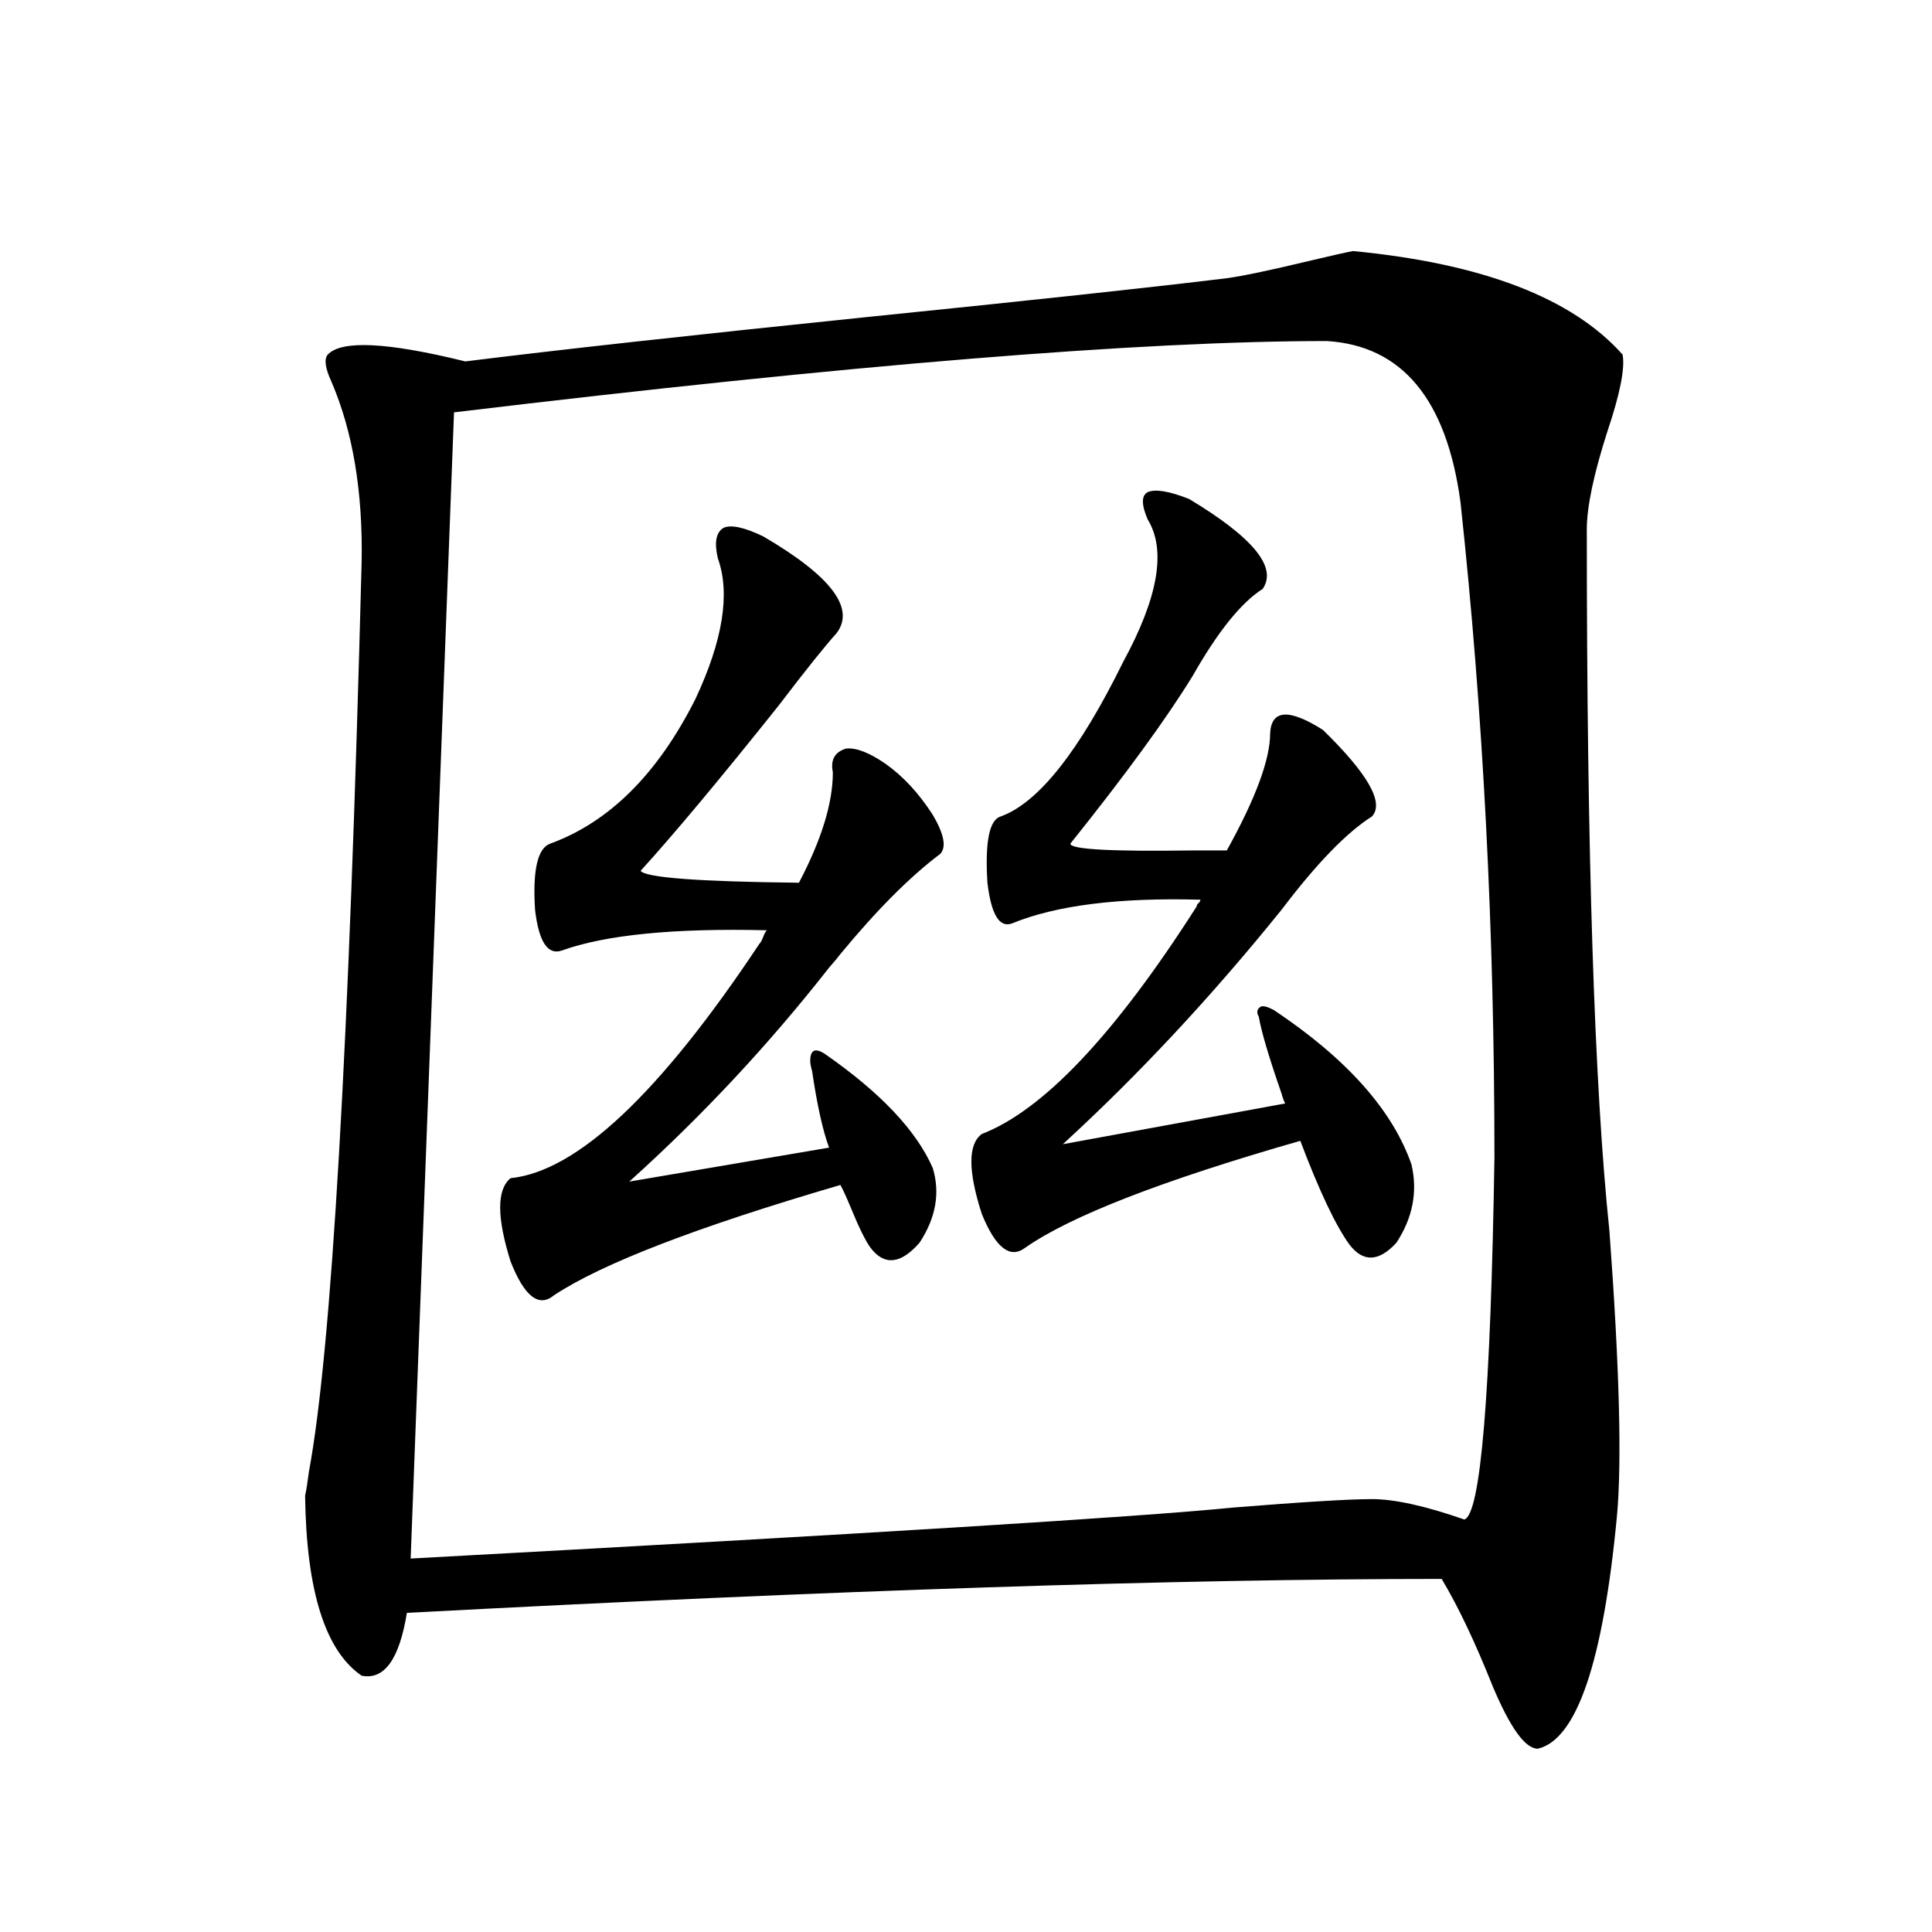 <?xml version="1.0" encoding="utf-8"?>
<!-- Generator: Adobe Illustrator 16.0.0, SVG Export Plug-In . SVG Version: 6.00 Build 0)  -->
<!DOCTYPE svg PUBLIC "-//W3C//DTD SVG 1.1//EN" "http://www.w3.org/Graphics/SVG/1.1/DTD/svg11.dtd">
<svg version="1.1" id="图层_1" xmlns="http://www.w3.org/2000/svg" xmlns:xlink="http://www.w3.org/1999/xlink" x="0px" y="0px"
	 width="1000px" height="1000px" viewBox="0 0 1000 1000" enable-background="new 0 0 1000 1000" xml:space="preserve">
<path d="M700.349,129.941c66.98,6.454,113.488,24.321,139.509,53.613c1.296,7.031-1.311,20.215-7.805,39.551
	c-7.164,22.274-10.731,39.263-10.731,50.977c0,167.583,3.902,288.583,11.707,362.988c5.198,70.313,6.494,119.531,3.902,147.656
	c-7.164,75.586-20.822,115.714-40.975,120.41c-6.509,0-14.313-10.849-23.414-32.52c-9.115-22.852-17.896-41.309-26.341-55.371
	c-135.941,0-314.474,5.851-535.597,17.578c-3.902,24.019-11.707,34.854-23.414,32.52c-18.871-12.896-28.627-43.945-29.268-93.164
	c0.641-2.925,1.296-7.031,1.951-12.305c11.707-62.69,20.808-219.727,27.316-471.094c0.641-36.323-4.558-67.374-15.609-93.164
	c-3.262-7.031-3.902-11.714-1.951-14.063c7.149-7.608,30.884-6.44,71.218,3.516c46.828-5.851,115.76-13.472,206.824-22.852
	c86.492-8.789,148.93-15.519,187.313-20.215c8.445-1.167,22.438-4.093,41.95-8.789C689.282,132.29,697.087,130.532,700.349,129.941z
	 M686.69,176.523c-96.263,0-246.823,12.305-451.696,36.914l-22.438,593.262c237.388-12.882,379.168-21.671,425.355-26.367
	c36.417-2.925,60.486-4.395,72.193-4.395s27.637,3.516,47.804,10.547c8.445-2.335,13.658-64.737,15.609-187.207
	c0-117.773-5.854-230.851-17.561-339.258C748.793,206.708,725.714,178.872,686.69,176.523z M427.185,545.664
	c28.612,19.927,47.148,39.551,55.608,58.887c3.902,12.896,1.616,25.79-6.829,38.672c-9.756,11.138-18.216,12.017-25.365,2.637
	c-2.606-3.516-6.188-10.835-10.731-21.973c-1.951-4.683-3.582-8.198-4.878-10.547c-74.145,21.685-123.579,40.731-148.289,57.129
	c-7.805,6.454-15.289,0.591-22.438-17.578c-7.164-22.852-7.164-37.202,0-43.066c34.466-3.516,77.392-43.945,128.777-121.289
	c0.641-0.577,1.296-1.758,1.951-3.516c0.641-1.758,1.296-2.925,1.951-3.516c-48.139-1.167-83.58,2.349-106.339,10.547
	c-7.164,2.349-11.707-4.683-13.658-21.094c-1.311-20.503,1.296-31.929,7.805-34.277c30.563-11.124,55.608-36.035,75.12-74.707
	c14.299-30.46,18.201-54.78,11.707-72.949c-1.951-8.198-0.976-13.472,2.927-15.82c3.902-1.758,10.731-0.288,20.487,4.395
	c35.121,20.517,47.804,37.216,38.048,50.098c-5.854,6.454-15.944,19.048-30.243,37.793c-29.923,37.505-53.657,65.918-71.218,85.254
	c2.592,3.516,29.908,5.575,81.949,6.152c11.707-22.261,17.561-41.309,17.561-57.129c-1.311-6.44,0.976-10.547,6.829-12.305
	c5.198-0.577,12.027,2.06,20.487,7.91c9.101,6.454,17.226,15.243,24.39,26.367c5.854,9.97,7.149,16.699,3.902,20.215
	c-15.609,11.728-32.85,29.004-51.706,51.855c-1.311,1.758-3.262,4.106-5.854,7.031c-31.219,39.853-65.699,76.767-103.412,110.742
	l103.412-17.578c-3.262-8.789-6.188-21.973-8.78-39.551c-0.655-2.335-0.976-4.093-0.976-5.273c0-2.925,0.641-4.683,1.951-5.273
	C422.627,543.329,424.578,543.906,427.185,545.664z M657.423,379.551c0.641-12.305,9.756-12.882,27.316-1.758
	c23.414,22.852,31.859,37.793,25.365,44.824c-13.018,8.212-28.627,24.321-46.828,48.34
	c-36.432,45.126-74.145,85.556-113.168,121.289l115.119-21.094c-0.655-1.167-1.311-2.925-1.951-5.273
	c-6.509-18.745-10.411-31.929-11.707-39.551c-1.311-2.335-0.976-4.093,0.976-5.273c1.296-0.577,3.567,0,6.829,1.758
	c37.713,25.2,61.462,51.855,71.218,79.98c3.247,14.063,0.641,27.548-7.805,40.43c-9.115,9.97-17.24,10.259-24.39,0.879
	c-7.164-9.956-15.609-27.823-25.365-53.613c-71.553,20.517-119.021,38.974-142.436,55.371c-7.805,5.864-15.289,0-22.438-17.578
	c-7.164-22.261-7.164-36.035,0-41.309c31.859-12.305,68.932-51.554,111.217-117.773c0-0.577,0.32-1.167,0.976-1.758
	c0.641-0.577,0.976-1.167,0.976-1.758c-42.285-1.167-74.8,2.938-97.559,12.305c-6.509,2.349-10.731-4.683-12.683-21.094
	c-1.311-21.094,0.976-32.52,6.829-34.277c19.512-7.031,40.64-33.687,63.413-79.98c18.201-33.398,22.438-58.008,12.683-73.828
	c-3.262-7.608-3.262-12.305,0-14.063c3.902-1.758,11.052-0.577,21.463,3.516c33.17,19.927,45.853,35.458,38.048,46.582
	c-11.066,7.031-23.094,21.973-36.097,44.824c-13.658,22.274-34.801,51.278-63.413,87.012c0,2.938,20.808,4.106,62.438,3.516
	c8.445,0,14.634,0,18.536,0C649.938,413.251,657.423,393.036,657.423,379.551z"/>
</svg>
